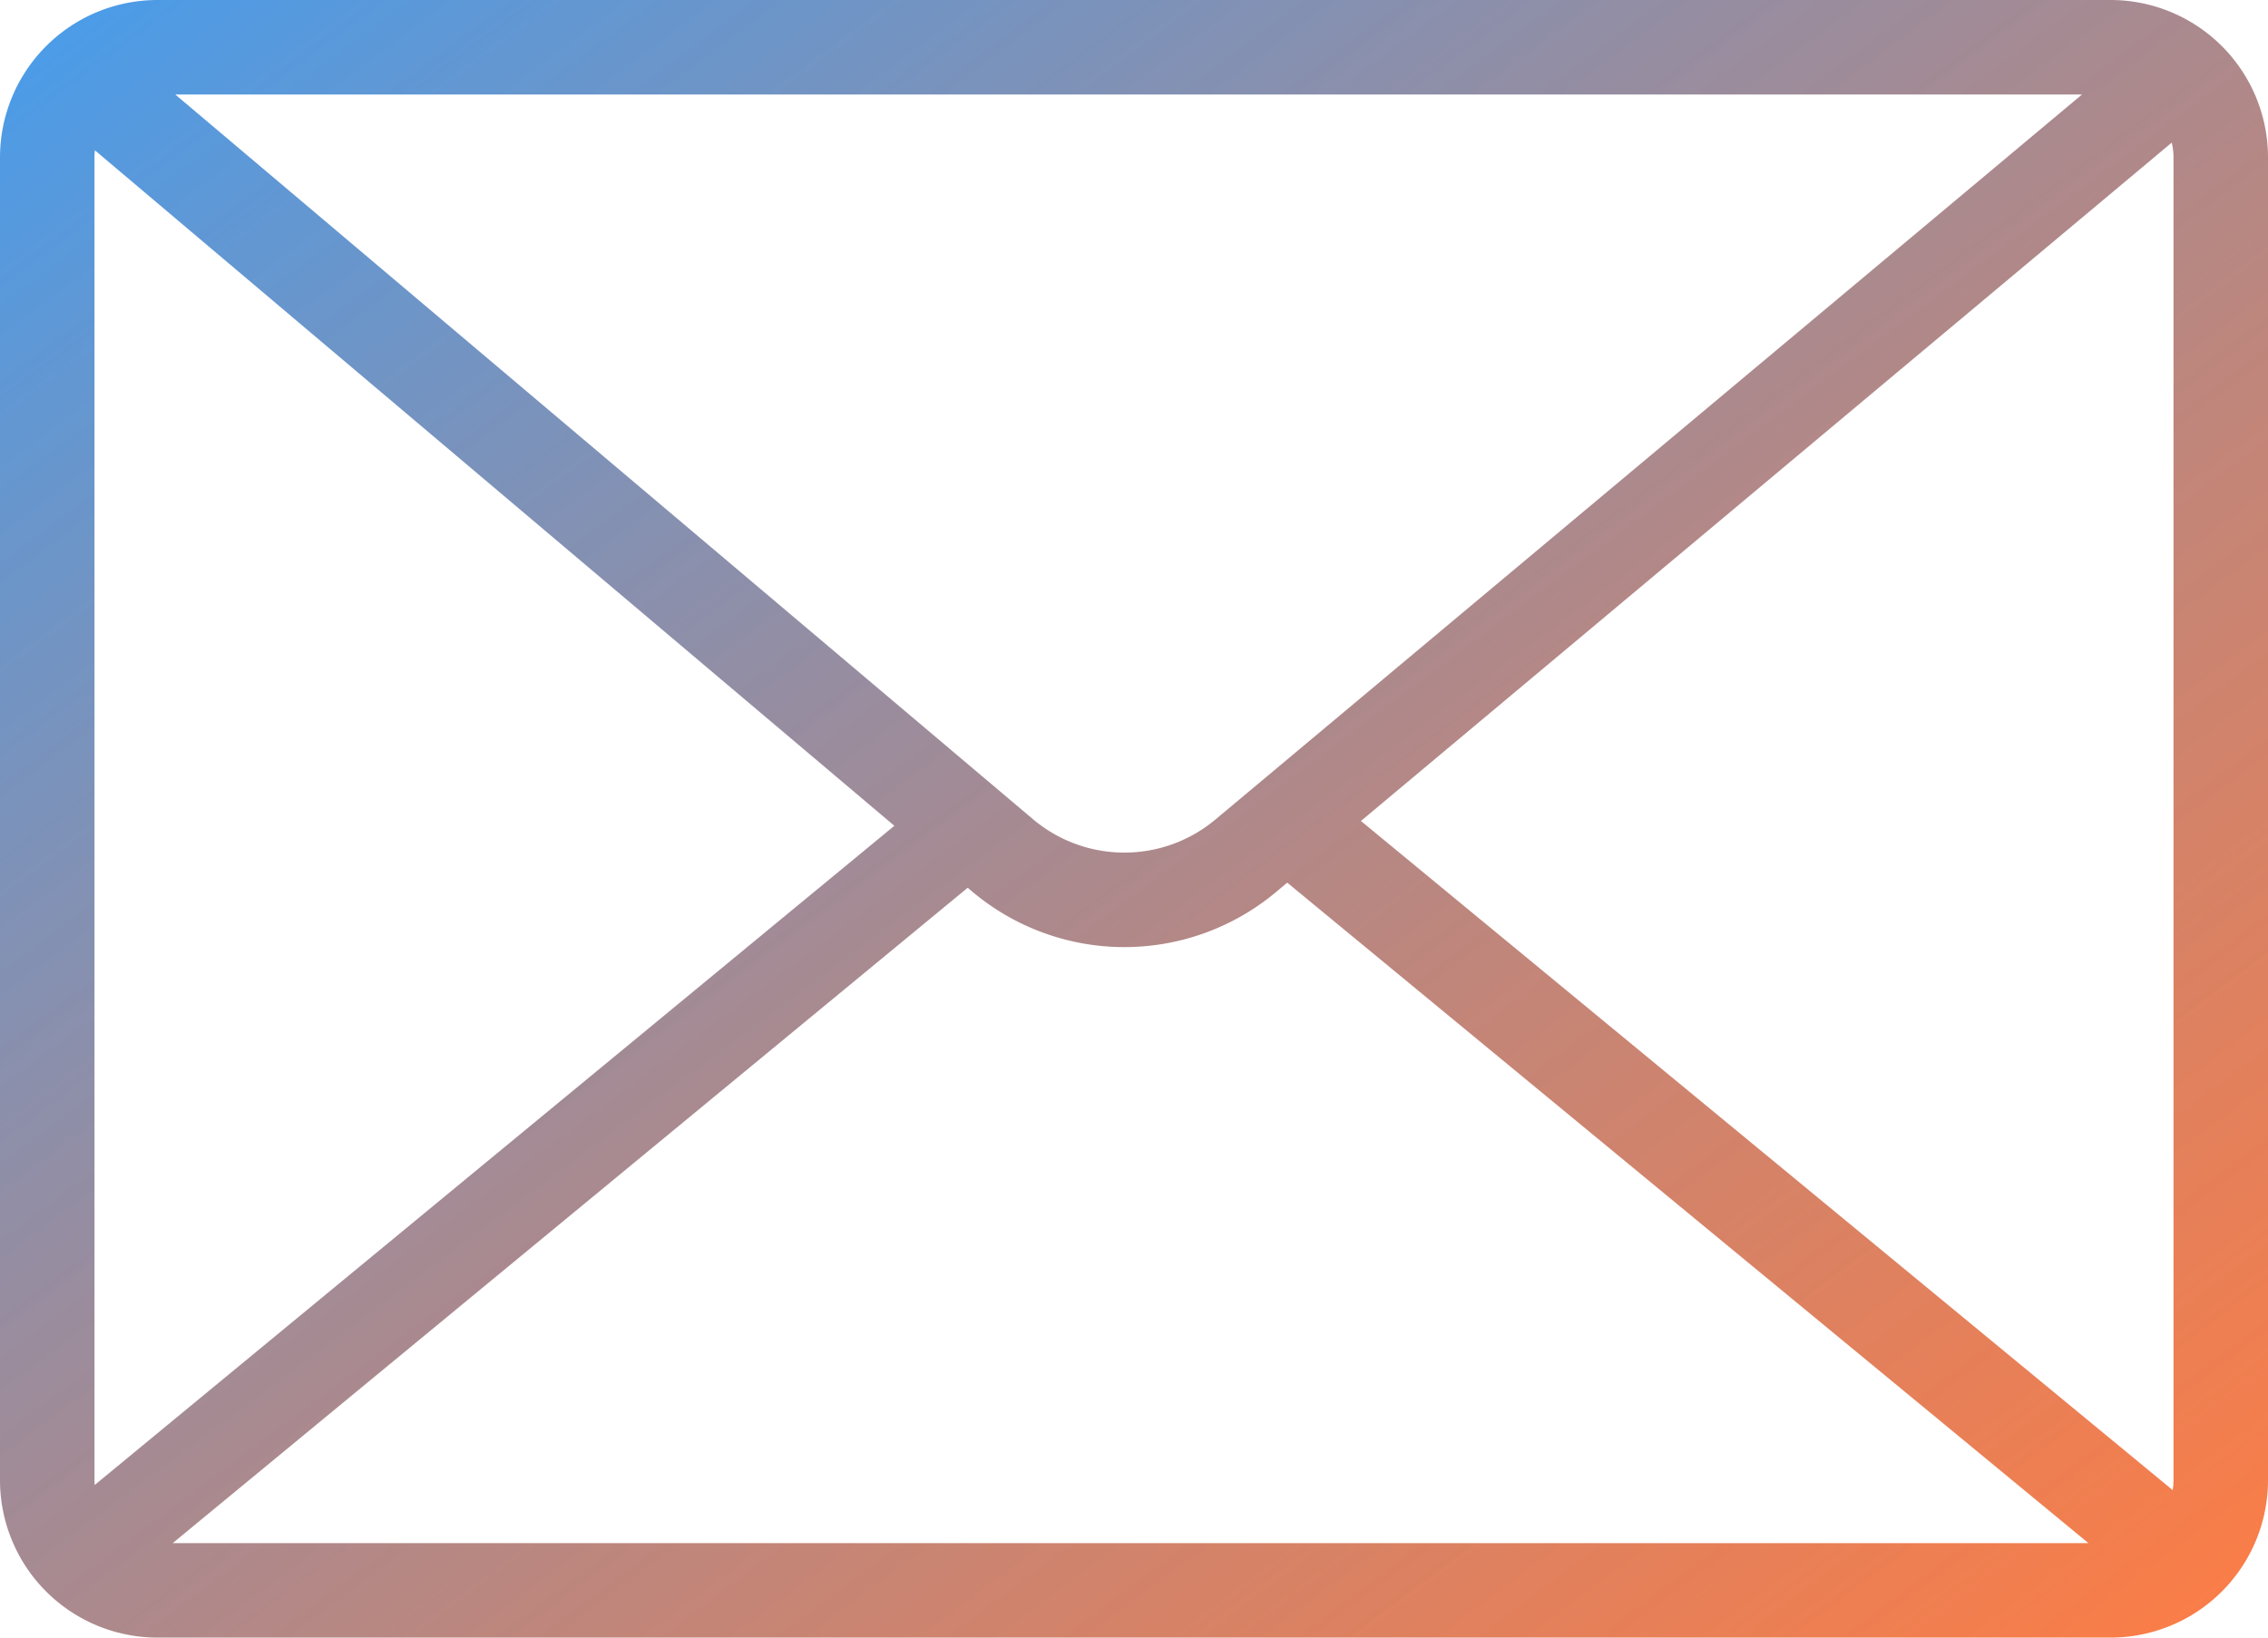<svg width="72" height="52" xmlns="http://www.w3.org/2000/svg"><defs><linearGradient x1="-.742%" y1="0%" x2="102.532%" y2="100%" id="a"><stop stop-color="#459DEE" offset="0%"/><stop stop-color="#FF5B13" stop-opacity=".797" offset="100%"/></linearGradient></defs><path d="M30.72 28.19L5.483 49H66.3L40.864 28.027l-.356.299a7.5 7.5 0 0 1-9.655-.024l-.132-.112zm-2.328-1.968L3.012 4.772C3.005 4.847 3 4.922 3 5v42c0 .052.002.103.006.154l25.386-20.932zM5.564 3L32.79 26.01a4.5 4.5 0 0 0 5.792.015L66.097 3H5.564zm63.38 1.529l-25.74 21.54 25.771 21.248c.016-.103.025-.209.025-.317V5c0-.162-.02-.32-.056-.471zM5 0h62a5 5 0 0 1 5 5v42a5 5 0 0 1-5 5H5a5 5 0 0 1-5-5V5a5 5 0 0 1 5-5z" fill="url(#a)"/></svg>